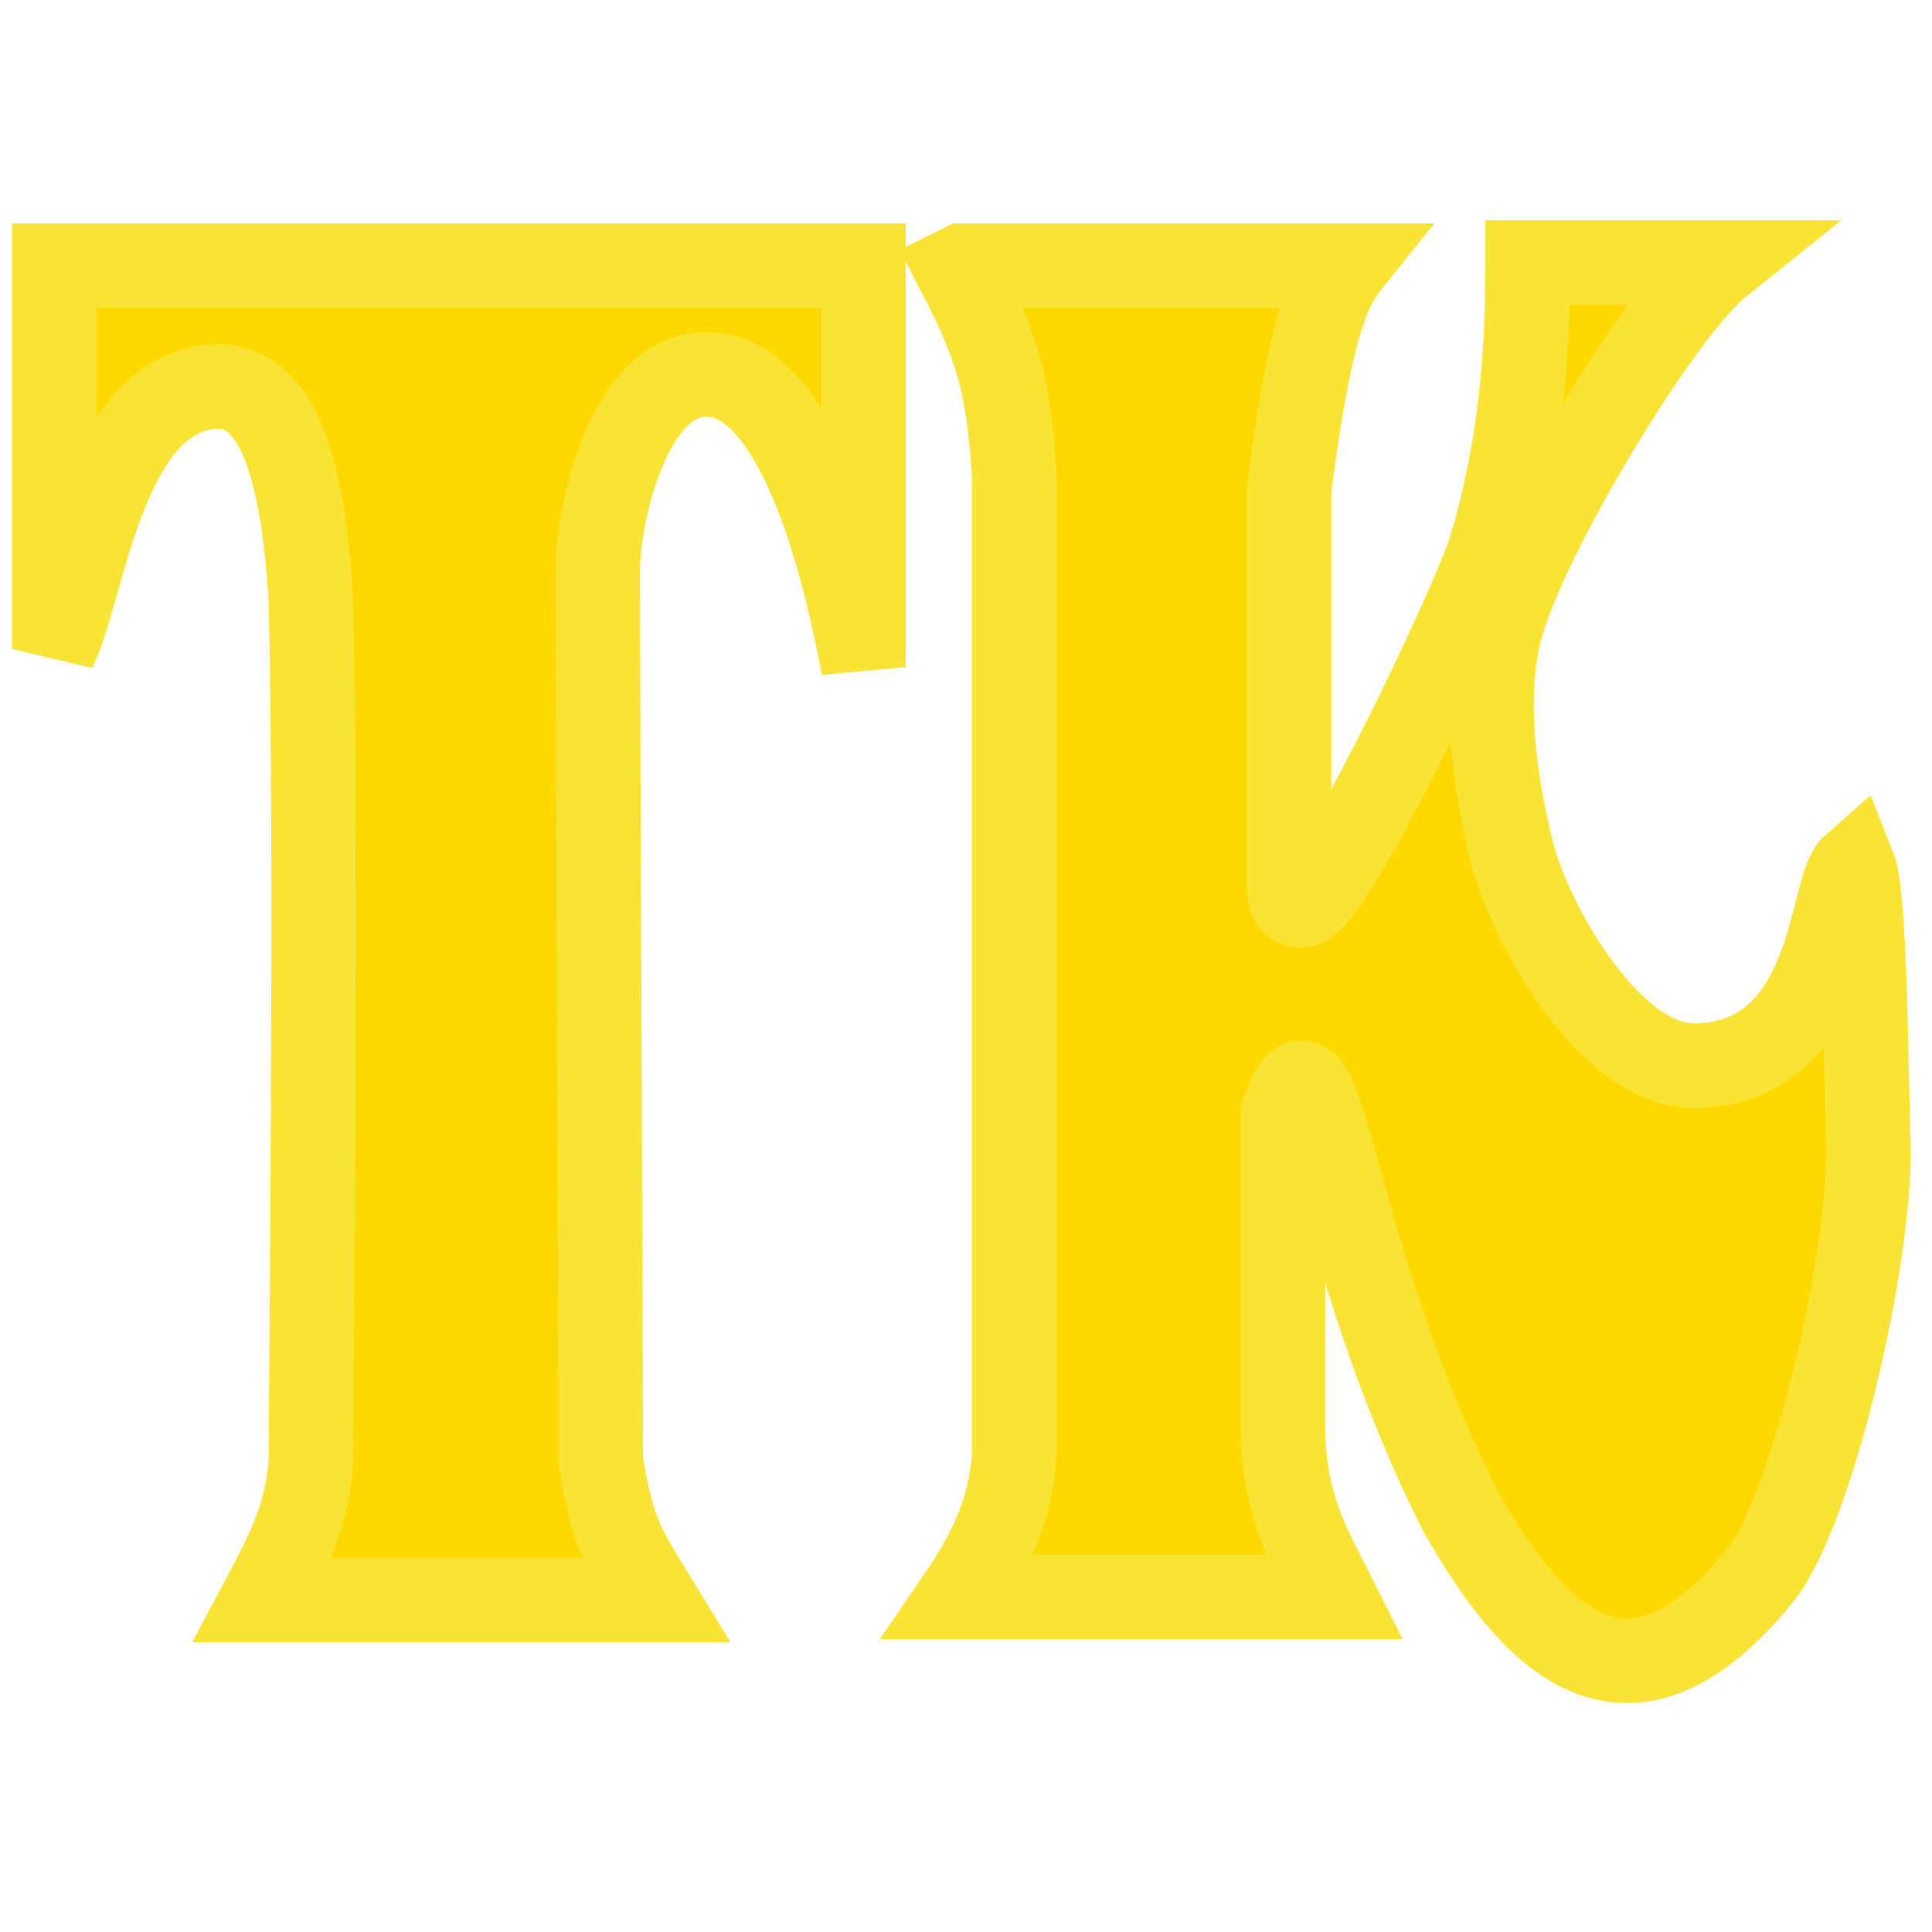 <?xml version="1.0" encoding="UTF-8"?>
<svg id="Layer_1" xmlns="http://www.w3.org/2000/svg" version="1.1" viewBox="0 0 64 64">
  <!-- Generator: Adobe Illustrator 29.1.0, SVG Export Plug-In . SVG Version: 2.1.0 Build 142)  -->
  <defs>
    <style>
      .st0 {
        fill: #fdd900;
        fill-rule: evenodd;
        stroke: #f9e334;
        stroke-width: 2.8px;
      }
    </style>
  </defs>
  <path class="st0" d="M2,8.8h26.6c0,1.8,0,4.1,0,6.5,0,2.4,0,4.9,0,6.8-.8-4.3-2.4-9.7-5.2-9.7-2.6,0-3.6,4.7-3.6,6.5,0,3.7.1,25.8.1,29.5.4,2.4.7,2.8,1.8,4.6-6.7,0-6.3,0-13,0,.8-1.5,1.6-3,1.6-4.9,0-1.8.2-20,0-28.2-.3-5-1.3-7-3-7.1-3.9,0-4.5,6.7-5.5,8.7,0-3.7,0-9,0-12.7h0Z"/>
  <path class="st0" d="M31.9,8.8h12.7c-.8,1-1.3,2.9-1.9,7.4v13.2c0,.6.4.7.6.5,1.2-.8,5.7-10.3,6.1-11.8,1.2-4,1.2-7.7,1.2-9.4h6.4c-2,1.6-6.1,8.5-7.1,11.5-.9,2.4-.4,5.7.2,8.1.6,2.3,3.3,7.2,6.2,7,4.5-.2,4.3-5.9,5.1-6.6.4,1,.4,6.6.5,9.4,0,3.9-1.9,12-3.6,14.1-4.4,5.4-7.5,2.1-9.9-2.1-4.5-8.9-4.6-17.2-5.9-13.2v10.7c.1,2.5,1,3.9,1.7,5.3h-12.4c1.3-1.9,1.7-3.3,1.8-4.7V15.8c-.2-3.2-.6-4.4-1.9-6.9h0Z"/>
</svg>